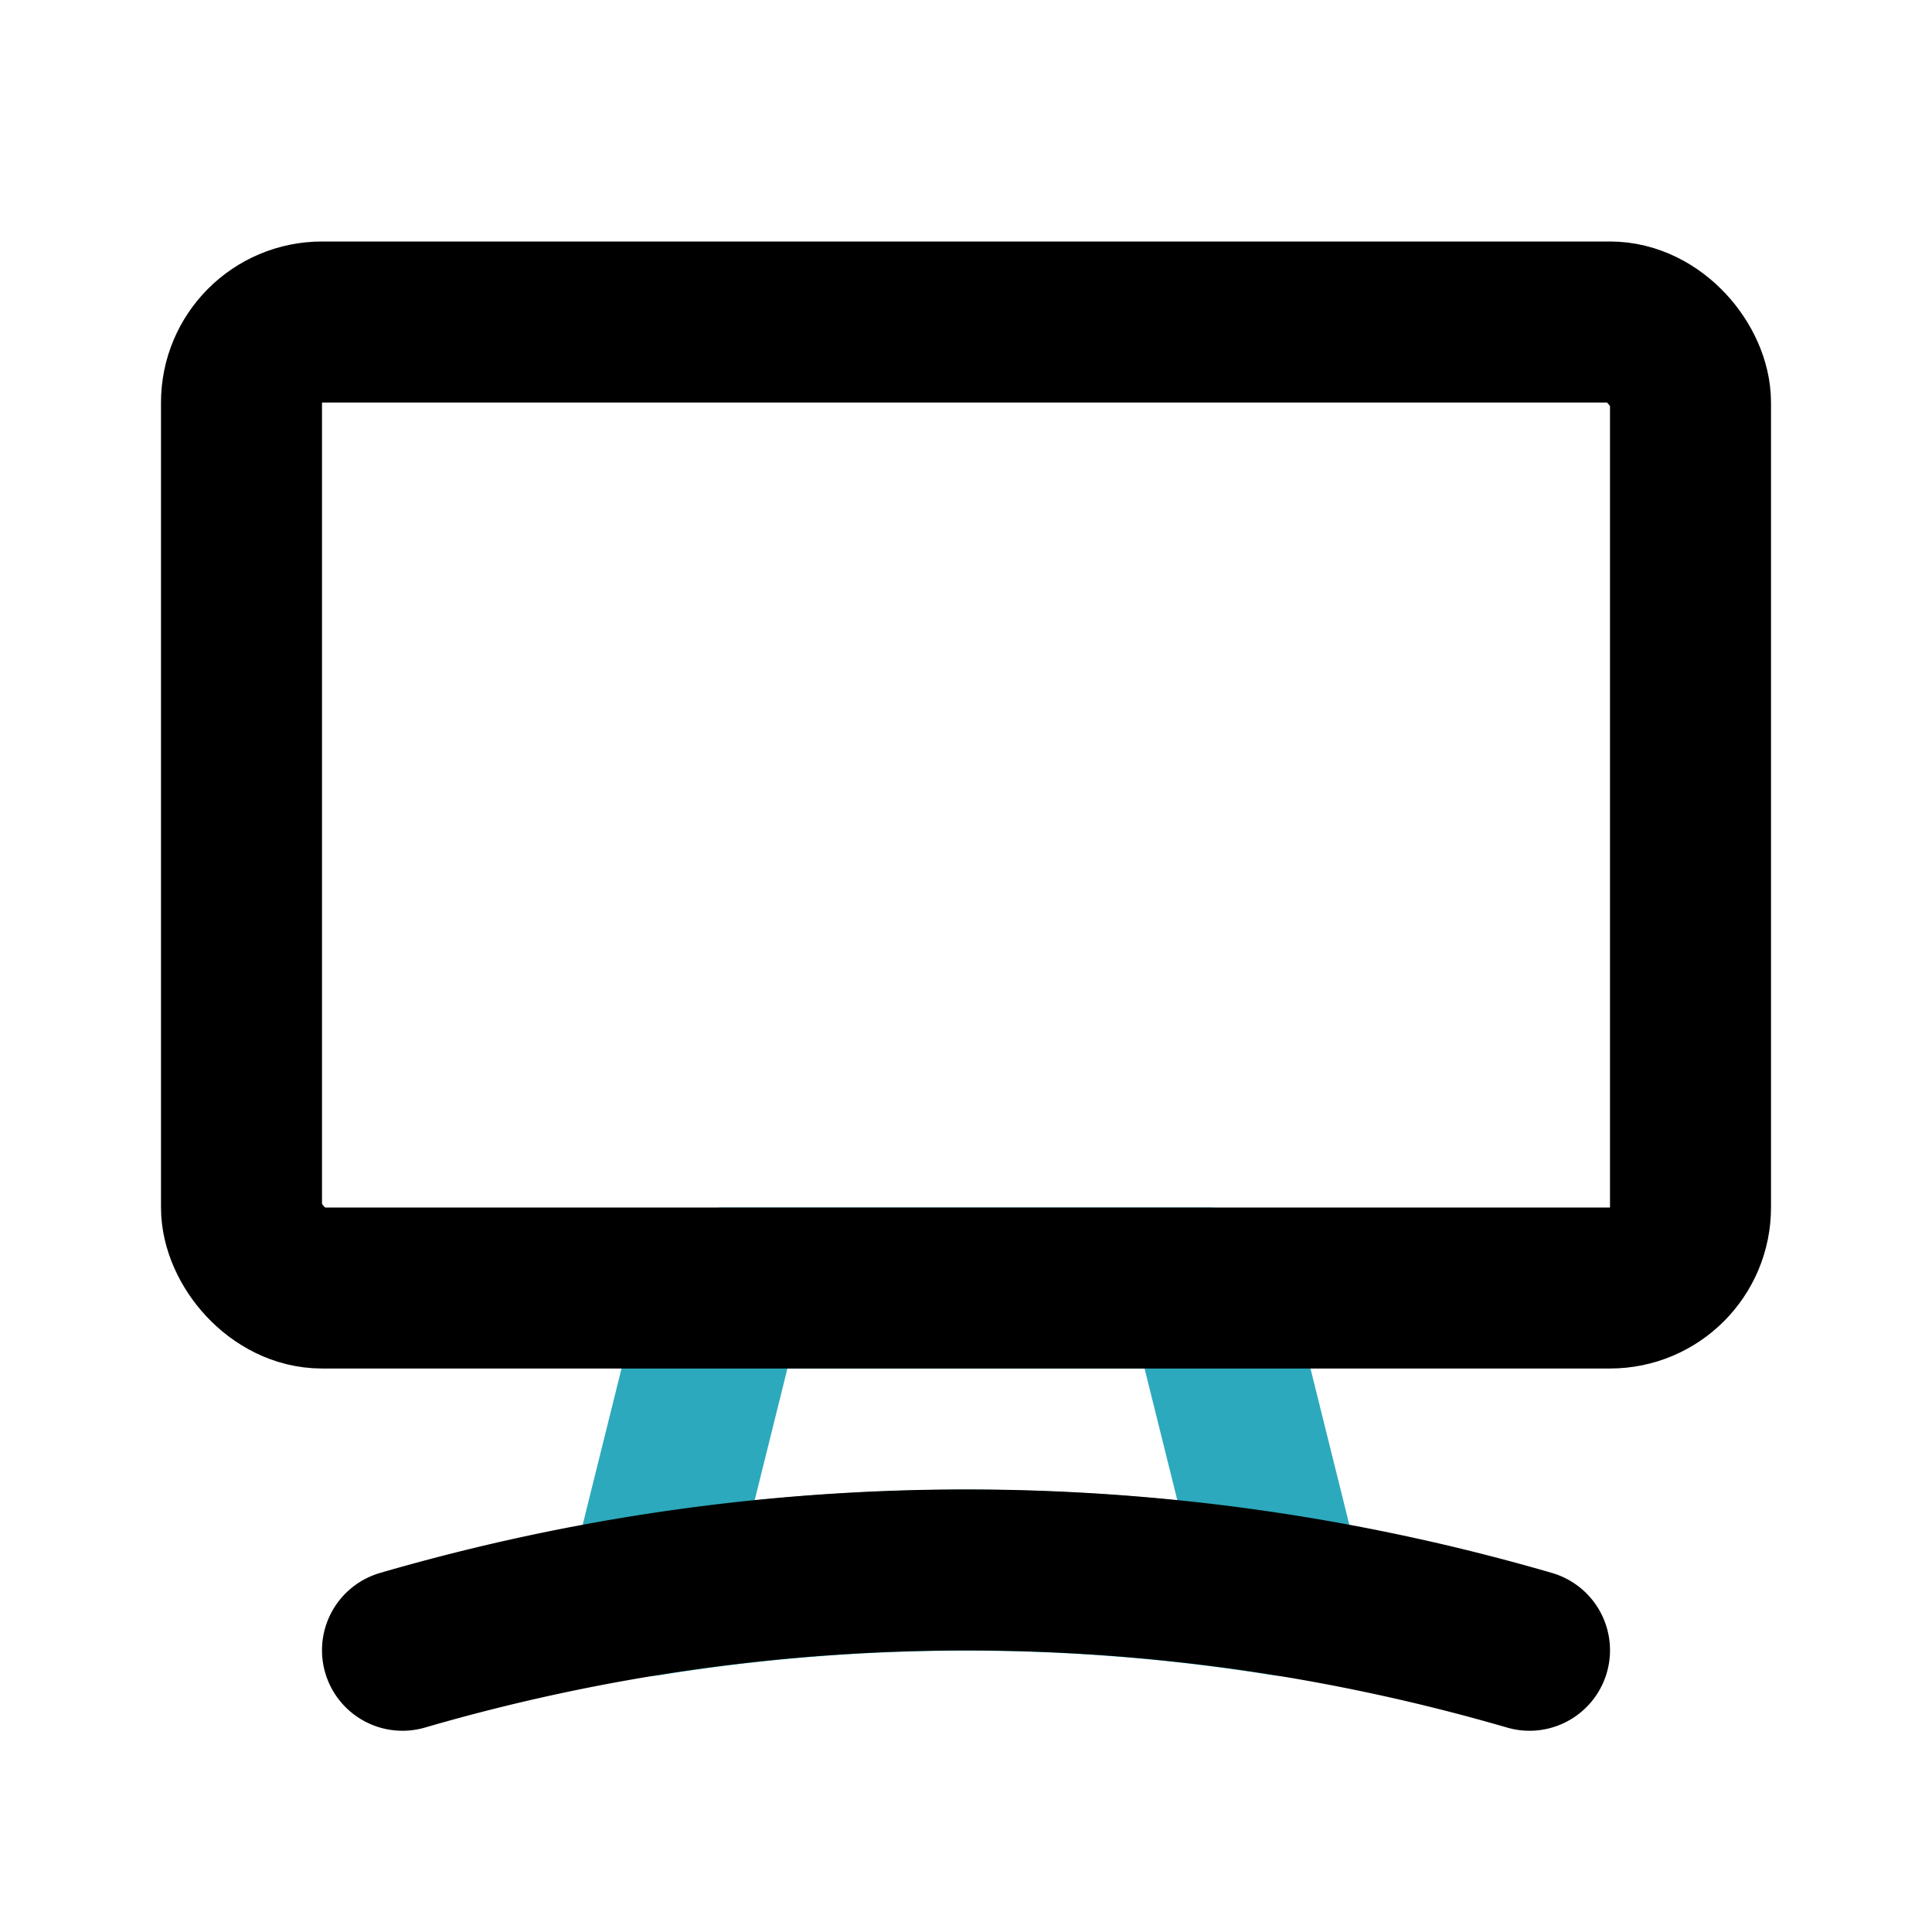 <?xml version="1.0" encoding="utf-8"?>
<svg fill="#000000" width="800px" height="800px" viewBox="0 0 24 24" id="monitor-lcd" data-name="Line Color" xmlns="http://www.w3.org/2000/svg" class="icon line-color"><path id="secondary" d="M15,16H9l-.95,3.82a24.92,24.92,0,0,1,7.9,0Z" style="fill: none; stroke: rgb(44, 169, 188); stroke-linecap: round; stroke-linejoin: round; stroke-width: 2;"></path><path id="primary" d="M19,20.5a25.06,25.06,0,0,0-14,0" style="fill: none; stroke: rgb(0, 0, 0); stroke-linecap: round; stroke-linejoin: round; stroke-width: 2;"></path><rect id="primary-2" data-name="primary" x="3" y="4" width="18" height="12" rx="1" style="fill: none; stroke: rgb(0, 0, 0); stroke-linecap: round; stroke-linejoin: round; stroke-width: 2;"></rect></svg>